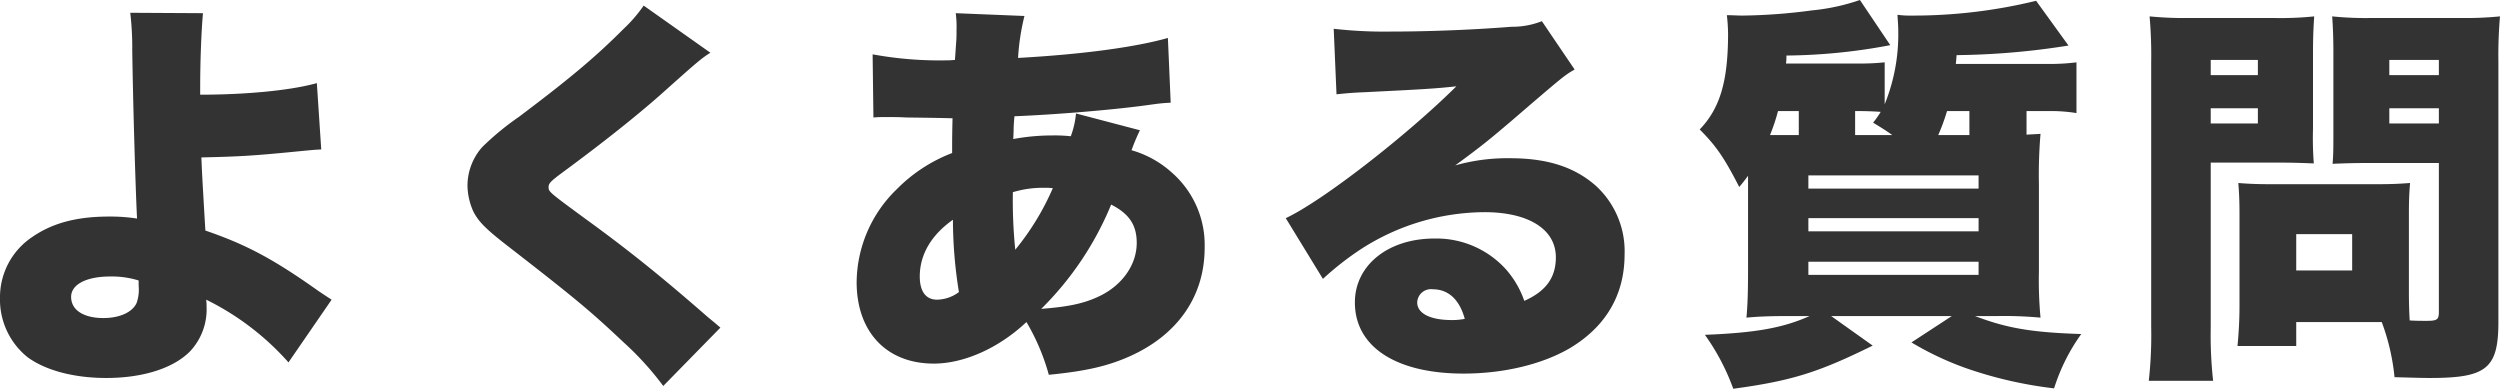 <svg xmlns="http://www.w3.org/2000/svg" width="375.42" height="58.38" viewBox="0 0 375.42 58.38">
  <path id="パス_10042" data-name="パス 10042" d="M-167.52-50.04a44.684,44.684,0,0,1,.3,5.64c.12,8.16.48,20.46.72,25.26a26.1,26.1,0,0,0-4.2-.3c-4.98,0-8.64,1.02-11.7,3.18a10.861,10.861,0,0,0-4.68,9,11.094,11.094,0,0,0,4.14,8.94c2.7,1.98,6.96,3.12,11.82,3.12,5.46,0,10.02-1.44,12.54-3.96a9.193,9.193,0,0,0,2.52-6.78,6.937,6.937,0,0,0-.06-1.02,40.285,40.285,0,0,1,12.36,9.42l6.48-9.42c-.66-.42-.84-.54-1.92-1.26-6.84-4.86-10.92-7.02-17.04-9.12-.48-8.16-.48-8.16-.6-10.98,5.4-.12,7.74-.24,13.8-.84,2.46-.24,3-.3,4.2-.36l-.66-9.96c-3.84,1.08-10.5,1.74-17.52,1.74v-.84c0-4.38.18-8.76.42-11.4Zm1.26,40.2v.78a6.054,6.054,0,0,1-.3,2.58c-.6,1.38-2.52,2.28-4.98,2.28-3,0-4.86-1.2-4.86-3.18,0-1.86,2.28-3.06,5.88-3.06A13.525,13.525,0,0,1-166.26-9.84Zm75.84-41.28a21.68,21.68,0,0,1-3,3.48c-4.14,4.14-7.8,7.26-15.78,13.26a41.4,41.4,0,0,0-5.46,4.5,8.776,8.776,0,0,0-2.22,5.76,9.81,9.81,0,0,0,.9,3.96c.78,1.5,1.86,2.58,4.86,4.92,10.44,8.1,12.54,9.84,17.7,14.7A45.121,45.121,0,0,1-87.48,6l8.58-8.76c-.96-.84-1.5-1.26-1.86-1.56-6.66-5.82-11.76-9.96-18.3-14.7-5.64-4.14-5.64-4.14-5.64-4.86,0-.54.36-.9,1.98-2.1,6.36-4.68,11.22-8.58,14.7-11.64,5.58-4.98,6.18-5.52,7.62-6.42Zm64.92,16.2a13.209,13.209,0,0,1-.78,3.42,22.646,22.646,0,0,0-2.82-.12,31.693,31.693,0,0,0-5.82.54c.06-1.26.06-1.44.06-1.8.06-1.02.06-1.02.12-1.62,6-.24,15.12-.96,20.88-1.8,1.38-.18,1.62-.18,2.58-.24l-.42-9.72c-4.86,1.38-12.78,2.46-22.5,3a34.2,34.2,0,0,1,.96-6.3l-10.32-.42a15.343,15.343,0,0,1,.12,2.52c0,.66,0,1.32-.06,1.92-.12,1.8-.12,1.8-.18,2.58l-.84.06h-.36a55.6,55.6,0,0,1-11.16-.9l.12,9.48c.84-.06,1.08-.06,1.92-.06,1.08,0,2.04,0,2.94.06,4.44.06,4.44.06,7.02.12-.06,2.58-.06,3.18-.06,5.22a23.445,23.445,0,0,0-8.34,5.46,19.633,19.633,0,0,0-6,13.92c0,7.5,4.5,12.24,11.58,12.24,4.56,0,9.78-2.34,13.92-6.24a32.412,32.412,0,0,1,3.36,7.92C-24,3.78-20.7,3-17.46,1.56-10.2-1.68-6.18-7.5-6.18-14.76A14.433,14.433,0,0,0-11.1-26.04a15.276,15.276,0,0,0-6.06-3.36,30.278,30.278,0,0,1,1.26-3ZM-30.72-5.58a47.242,47.242,0,0,0,10.5-15.66c2.7,1.38,3.84,3.06,3.84,5.76,0,3.3-2.22,6.42-5.7,8.04C-24.36-6.36-26.76-5.88-30.72-5.58ZM-43.98-18.96a68.222,68.222,0,0,0,.9,10.86,5.634,5.634,0,0,1-3.3,1.14c-1.68,0-2.58-1.26-2.58-3.48C-48.96-13.74-47.22-16.68-43.98-18.96Zm9-4.14a15.609,15.609,0,0,1,4.74-.66,8.861,8.861,0,0,1,1.26.06,39.028,39.028,0,0,1-5.64,9.24A73.547,73.547,0,0,1-34.98-23.1Zm48.6-14.7c1.2-.12,2.34-.24,3.96-.3,8.46-.42,10.86-.54,14.04-.9C24.18-31.62,11.52-21.78,6-19.2l5.58,9.12a44.616,44.616,0,0,1,5.76-4.5A34.5,34.5,0,0,1,35.82-20.1c6.66,0,10.74,2.58,10.74,6.78,0,3.06-1.5,5.1-4.74,6.54a14.114,14.114,0,0,0-2.76-4.74,14.073,14.073,0,0,0-10.74-4.62c-6.96,0-11.94,4.02-11.94,9.6C16.38.12,22.56,4.14,32.7,4.14c6,0,11.76-1.38,15.9-3.78,5.46-3.24,8.28-8.04,8.28-14.1A13.318,13.318,0,0,0,52.5-24.12c-3.18-2.76-7.2-4.08-12.84-4.08a28.705,28.705,0,0,0-8.22,1.08c4.02-2.94,5.1-3.84,8.28-6.54,8.1-6.96,8.1-6.96,9.66-7.86l-4.92-7.26a12.094,12.094,0,0,1-4.56.84c-6.06.48-12.72.72-18.06.72a67.146,67.146,0,0,1-8.64-.42ZM32.88-4.08a9.106,9.106,0,0,1-1.98.18c-3.24,0-5.16-1.02-5.16-2.64a2.066,2.066,0,0,1,2.34-1.98C30.42-8.52,32.1-6.96,32.88-4.08Zm73.74-38.28c.06-.42.06-.66.12-1.32a113.238,113.238,0,0,0,16.8-1.44l-4.86-6.72A77.89,77.89,0,0,1,99.9-49.62a13.082,13.082,0,0,1-2.04-.12c.06,1.08.12,1.68.12,2.52A27.913,27.913,0,0,1,95.94-36.3v-6.3a35.62,35.62,0,0,1-4.02.18H81.12a6.911,6.911,0,0,0,.06-1.2,86.676,86.676,0,0,0,15.6-1.56l-4.56-6.78a31.058,31.058,0,0,1-7.2,1.56,84.179,84.179,0,0,1-10.5.78c-.6,0-1.5-.06-2.28-.06a26.23,26.23,0,0,1,.18,2.76c0,7.14-1.2,11.22-4.26,14.4,2.52,2.52,3.72,4.32,5.94,8.64.66-.78.96-1.2,1.32-1.68v13.98c0,3.42-.06,5.34-.24,7.32,1.86-.18,3.72-.24,6.48-.24h3C80.64-2.7,76.5-1.98,68.94-1.68a33.312,33.312,0,0,1,4.26,8.1c8.82-1.2,12.78-2.46,20.94-6.48L87.9-4.5h18.12L99.96-.54a45.6,45.6,0,0,0,8.46,3.96,62.155,62.155,0,0,0,12.96,2.94,28.659,28.659,0,0,1,4.08-8.16c-7.56-.24-11.22-.9-15.96-2.7h3.42a59.371,59.371,0,0,1,6.42.24,60.883,60.883,0,0,1-.24-6.96V-24.18a73.8,73.8,0,0,1,.24-7.68c-.9.06-1.08.06-2.1.12v-3.54h3.24a24.146,24.146,0,0,1,4.26.3V-42.6a31.525,31.525,0,0,1-4.38.24Zm2.04,7.08v3.6h-4.68a29.461,29.461,0,0,0,1.32-3.6ZM91.5-31.68v-3.6h.66c1.02,0,2.46.06,3.18.12a14.471,14.471,0,0,1-1.14,1.62c1.38.84,1.86,1.14,2.88,1.86Zm-8.46,0H78.72a28.076,28.076,0,0,0,1.2-3.6h3.12Zm1.44,6.06h25.56v1.98H84.48Zm0,6.42h25.56v1.98H84.48Zm0,6.54h25.56v1.98H84.48Zm90.18-7.2c0-2.04.06-3.36.18-4.62-1.56.12-2.82.18-4.86.18H153.84c-1.98,0-3.36-.06-4.8-.18.12,1.32.18,2.76.18,4.62V-6c0,2.16-.12,4.08-.3,6h8.82V-3.6h12.84a32.5,32.5,0,0,1,1.92,8.28c4.14.12,4.68.12,5.34.12,8.52,0,10.26-1.44,10.26-8.46V-42.72a67.086,67.086,0,0,1,.24-6.78,52.8,52.8,0,0,1-6.06.24H169.26a51.338,51.338,0,0,1-6.12-.24c.12,1.68.18,3.36.18,5.46v11.4c0,2.82,0,3.9-.12,5.28,1.32-.06,3.12-.12,4.92-.12h11.04V-5.16c0,1.2-.24,1.38-1.86,1.38-.84,0-1.5,0-2.52-.06-.06-.9-.12-2.46-.12-4.2Zm-2.94-23.1h7.44v2.28h-7.44Zm0,7.26h7.44v2.28h-7.44ZM157.74-16.8h8.4v5.46h-8.4ZM144.9-27.54h10.56c1.74,0,3.36.06,4.92.12a49.152,49.152,0,0,1-.12-5.22v-11.4c0-2.28.06-3.66.18-5.46a48.81,48.81,0,0,1-6.12.24H141.78a52.8,52.8,0,0,1-6.06-.24,67.472,67.472,0,0,1,.24,6.9V-2.88a62.139,62.139,0,0,1-.36,8.1h9.66a62.966,62.966,0,0,1-.36-8.04Zm0-15.42h7.08v2.28H144.9Zm0,7.26h7.08v2.28H144.9Z" transform="translate(187.08 51.96)" fill="#333"/>
</svg>
